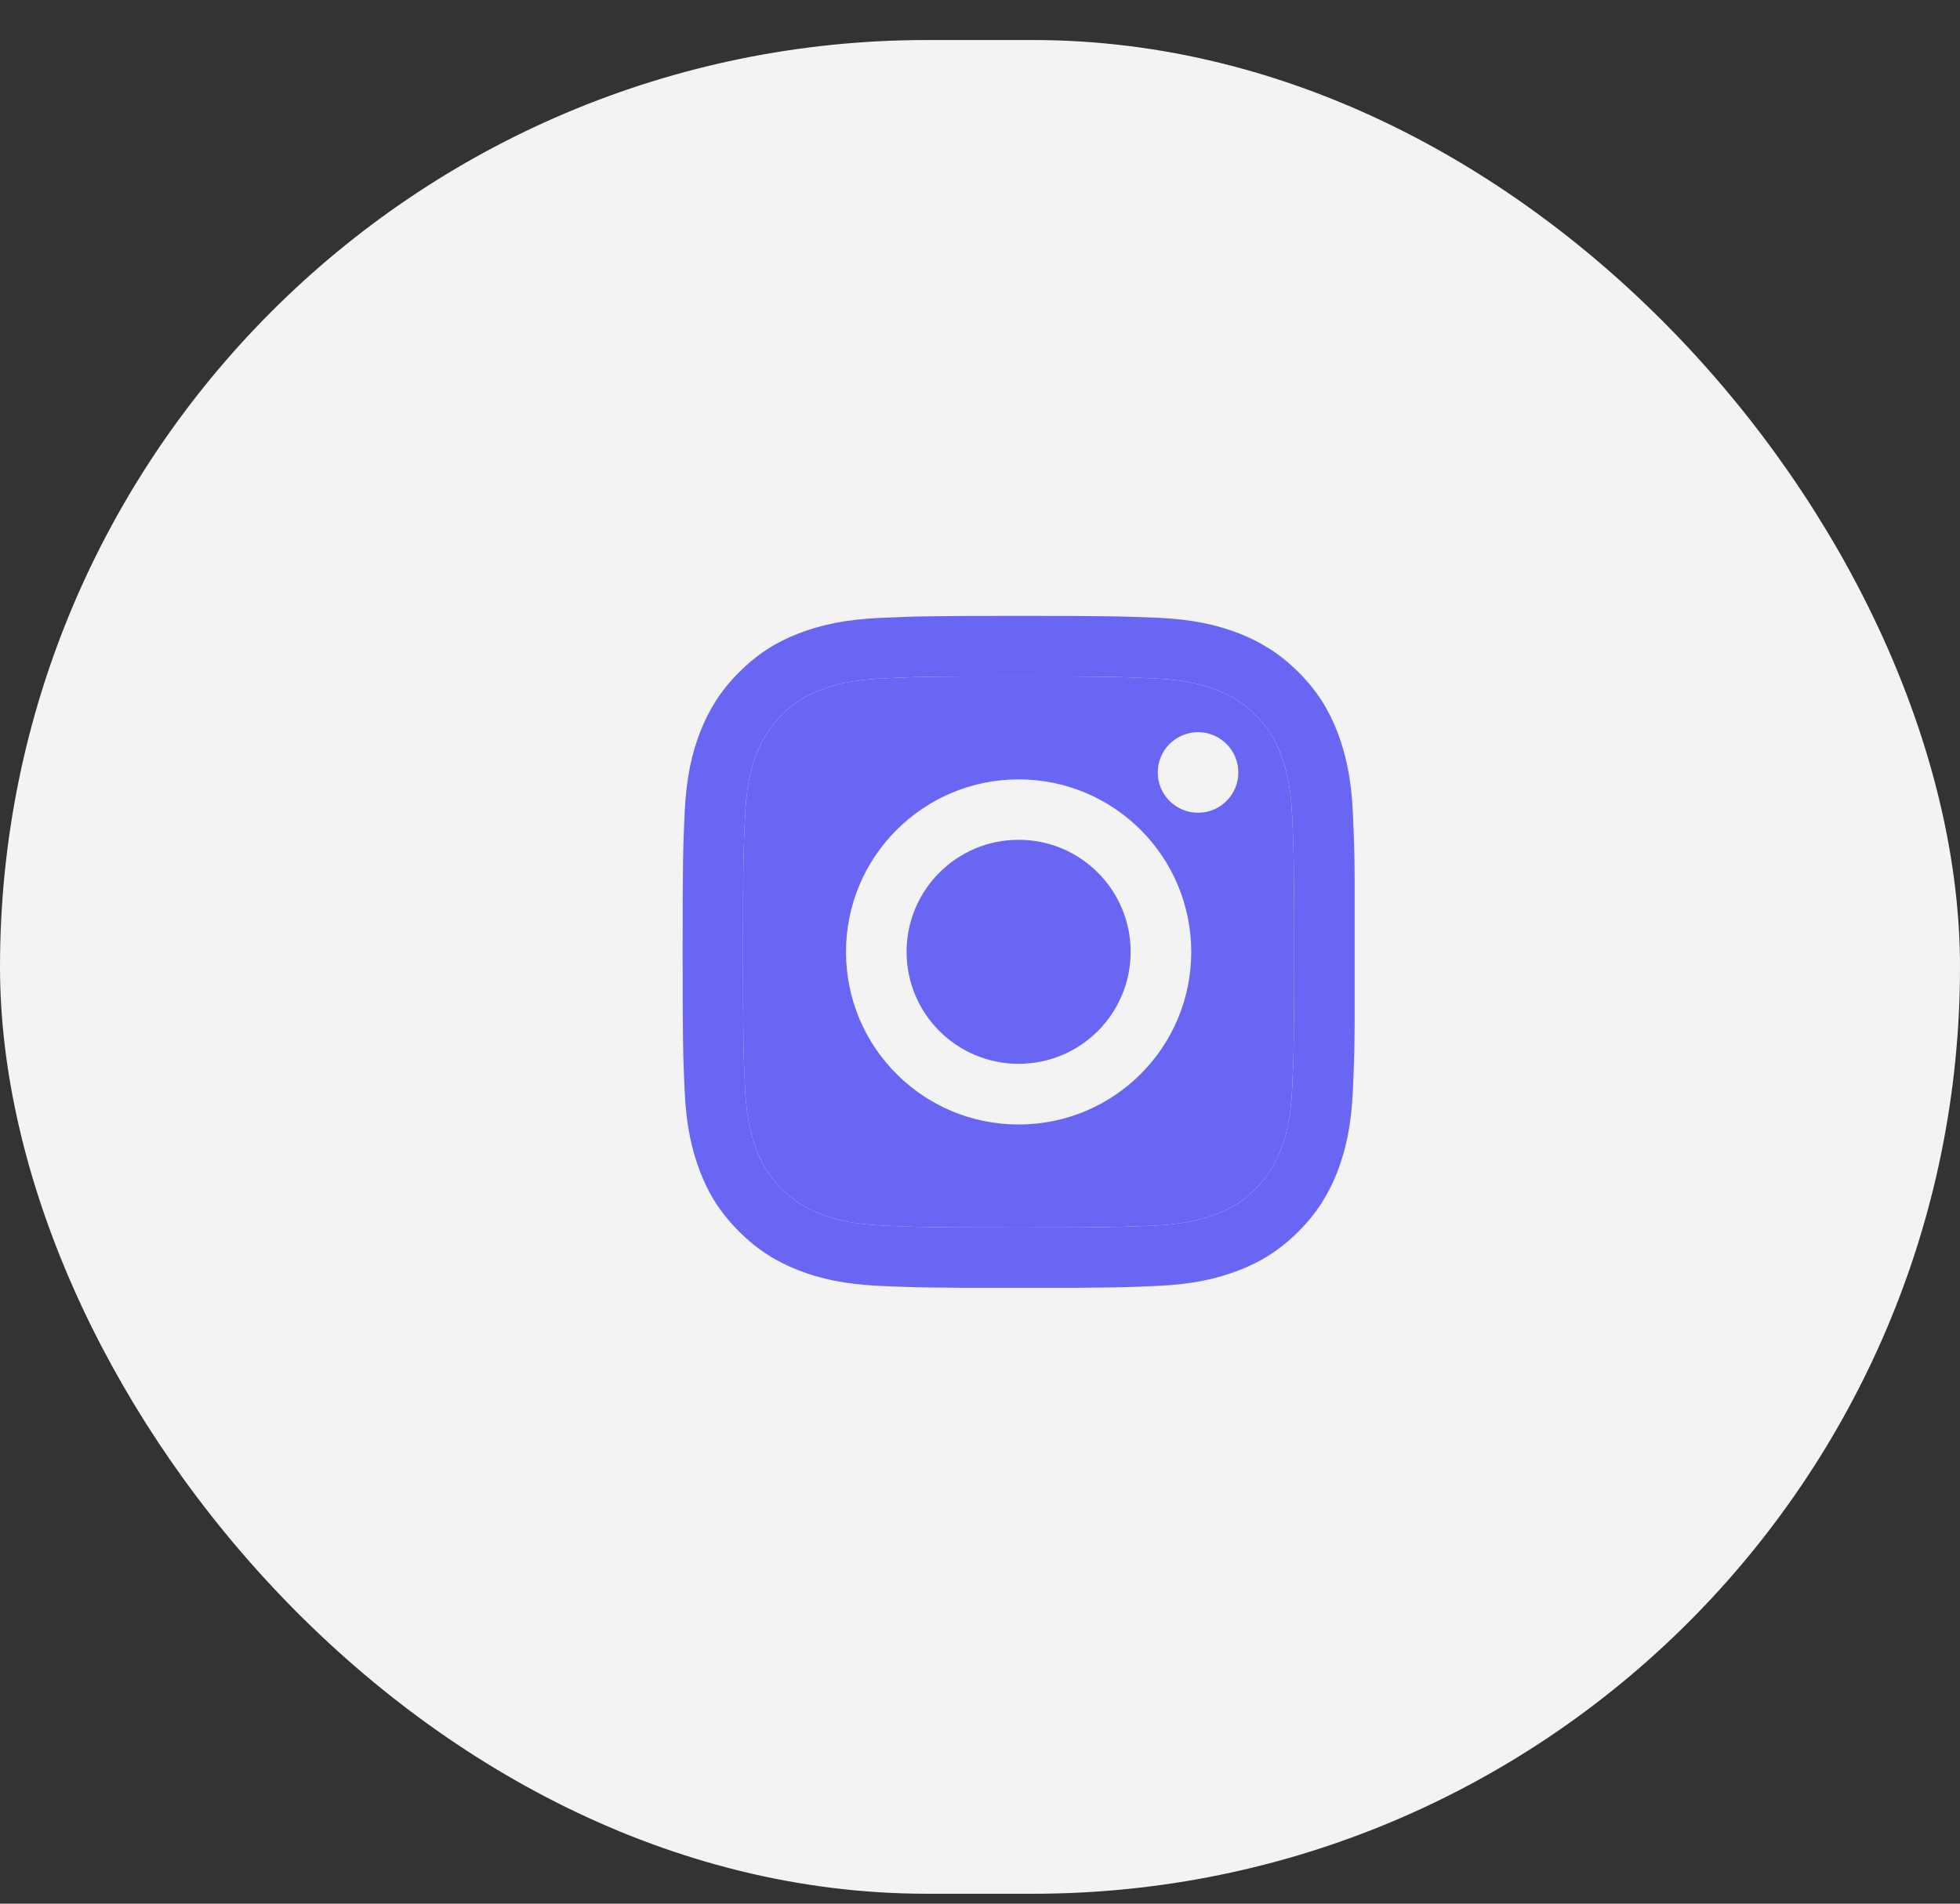 <svg width="35" height="34" viewBox="0 0 35 34" fill="none" xmlns="http://www.w3.org/2000/svg">
<rect x="0" y="0" width="35" height="34" fill="#333333" stroke="none"/>
<rect y="0.715" width="35" height="33.108" rx="16.554" fill="#F3F3F3"/>
<g clip-path="url(#clip0_2125_3065)">
<path d="M18.189 12.081C19.793 12.081 19.981 12.088 20.614 12.117C21.2 12.143 21.517 12.241 21.729 12.324C22.01 12.434 22.21 12.562 22.42 12.772C22.629 12.982 22.76 13.182 22.867 13.463C22.948 13.675 23.049 13.992 23.075 14.578C23.103 15.211 23.11 15.399 23.11 17.002C23.11 18.605 23.103 18.794 23.075 19.427C23.049 20.013 22.951 20.33 22.867 20.542C22.758 20.823 22.629 21.023 22.42 21.233C22.21 21.442 22.01 21.573 21.729 21.68C21.517 21.761 21.2 21.861 20.614 21.888C19.981 21.916 19.793 21.923 18.189 21.923C16.586 21.923 16.398 21.916 15.765 21.888C15.179 21.861 14.862 21.764 14.65 21.68C14.369 21.571 14.169 21.442 13.959 21.233C13.75 21.023 13.619 20.823 13.511 20.542C13.43 20.33 13.33 20.013 13.304 19.427C13.276 18.794 13.268 18.605 13.268 17.002C13.268 15.399 13.276 15.211 13.304 14.578C13.33 13.992 13.428 13.675 13.511 13.463C13.621 13.182 13.75 12.982 13.959 12.772C14.169 12.562 14.369 12.431 14.65 12.324C14.862 12.243 15.179 12.143 15.765 12.117C16.398 12.086 16.589 12.081 18.189 12.081ZM18.189 11C16.56 11 16.355 11.007 15.715 11.036C15.076 11.064 14.64 11.167 14.259 11.314C13.864 11.467 13.53 11.674 13.197 12.008C12.864 12.341 12.659 12.677 12.504 13.07C12.356 13.451 12.254 13.887 12.225 14.528C12.197 15.166 12.19 15.371 12.19 17C12.19 18.629 12.197 18.834 12.225 19.475C12.254 20.113 12.356 20.549 12.504 20.933C12.656 21.328 12.864 21.661 13.197 21.995C13.53 22.328 13.866 22.533 14.259 22.688C14.64 22.836 15.076 22.938 15.717 22.967C16.358 22.995 16.56 23.002 18.192 23.002C19.823 23.002 20.026 22.995 20.667 22.967C21.305 22.938 21.741 22.836 22.124 22.688C22.52 22.535 22.853 22.328 23.187 21.995C23.52 21.661 23.725 21.326 23.88 20.933C24.027 20.551 24.13 20.116 24.159 19.475C24.187 18.834 24.194 18.632 24.194 17C24.194 15.368 24.187 15.166 24.159 14.525C24.13 13.887 24.027 13.451 23.88 13.068C23.727 12.672 23.52 12.339 23.187 12.005C22.853 11.672 22.517 11.467 22.124 11.312C21.743 11.164 21.307 11.062 20.667 11.033C20.023 11.007 19.819 11 18.189 11Z" fill="#6A66F4"/>
<path d="M18.189 12.081C19.793 12.081 19.981 12.088 20.614 12.117C21.2 12.143 21.517 12.241 21.729 12.324C22.01 12.434 22.21 12.562 22.42 12.772C22.629 12.982 22.76 13.182 22.867 13.463C22.948 13.675 23.049 13.992 23.075 14.578C23.103 15.211 23.11 15.399 23.11 17.002C23.11 18.605 23.103 18.794 23.075 19.427C23.049 20.013 22.951 20.33 22.867 20.542C22.758 20.823 22.629 21.023 22.42 21.233C22.21 21.442 22.01 21.573 21.729 21.68C21.517 21.761 21.2 21.861 20.614 21.888C19.981 21.916 19.793 21.923 18.189 21.923C16.586 21.923 16.398 21.916 15.765 21.888C15.179 21.861 14.862 21.764 14.65 21.68C14.369 21.571 14.169 21.442 13.959 21.233C13.75 21.023 13.619 20.823 13.511 20.542C13.43 20.33 13.33 20.013 13.304 19.427C13.276 18.794 13.268 18.605 13.268 17.002C13.268 15.399 13.276 15.211 13.304 14.578C13.33 13.992 13.428 13.675 13.511 13.463C13.621 13.182 13.75 12.982 13.959 12.772C14.169 12.562 14.369 12.431 14.65 12.324C14.862 12.243 15.179 12.143 15.765 12.117C16.398 12.086 16.589 12.081 18.189 12.081Z" fill="#6A66F4"/>
<path d="M18.19 13.92C16.489 13.92 15.107 15.299 15.107 17.002C15.107 18.705 16.486 20.084 18.19 20.084C19.893 20.084 21.272 18.705 21.272 17.002C21.272 15.299 19.893 13.92 18.19 13.92ZM18.19 19C17.084 19 16.189 18.105 16.189 17C16.189 15.895 17.084 14.999 18.19 14.999C19.295 14.999 20.19 15.895 20.19 17C20.19 18.105 19.295 19 18.19 19Z" fill="#F3F3F3"/>
<path d="M21.394 14.516C21.791 14.516 22.113 14.194 22.113 13.796C22.113 13.399 21.791 13.077 21.394 13.077C20.996 13.077 20.674 13.399 20.674 13.796C20.674 14.194 20.996 14.516 21.394 14.516Z" fill="#F3F3F3"/>
</g>
<defs>
<clipPath id="clip0_2125_3065">
<rect width="12" height="12" fill="white" transform="translate(12.19 11)"/>
</clipPath>
</defs>
</svg>
